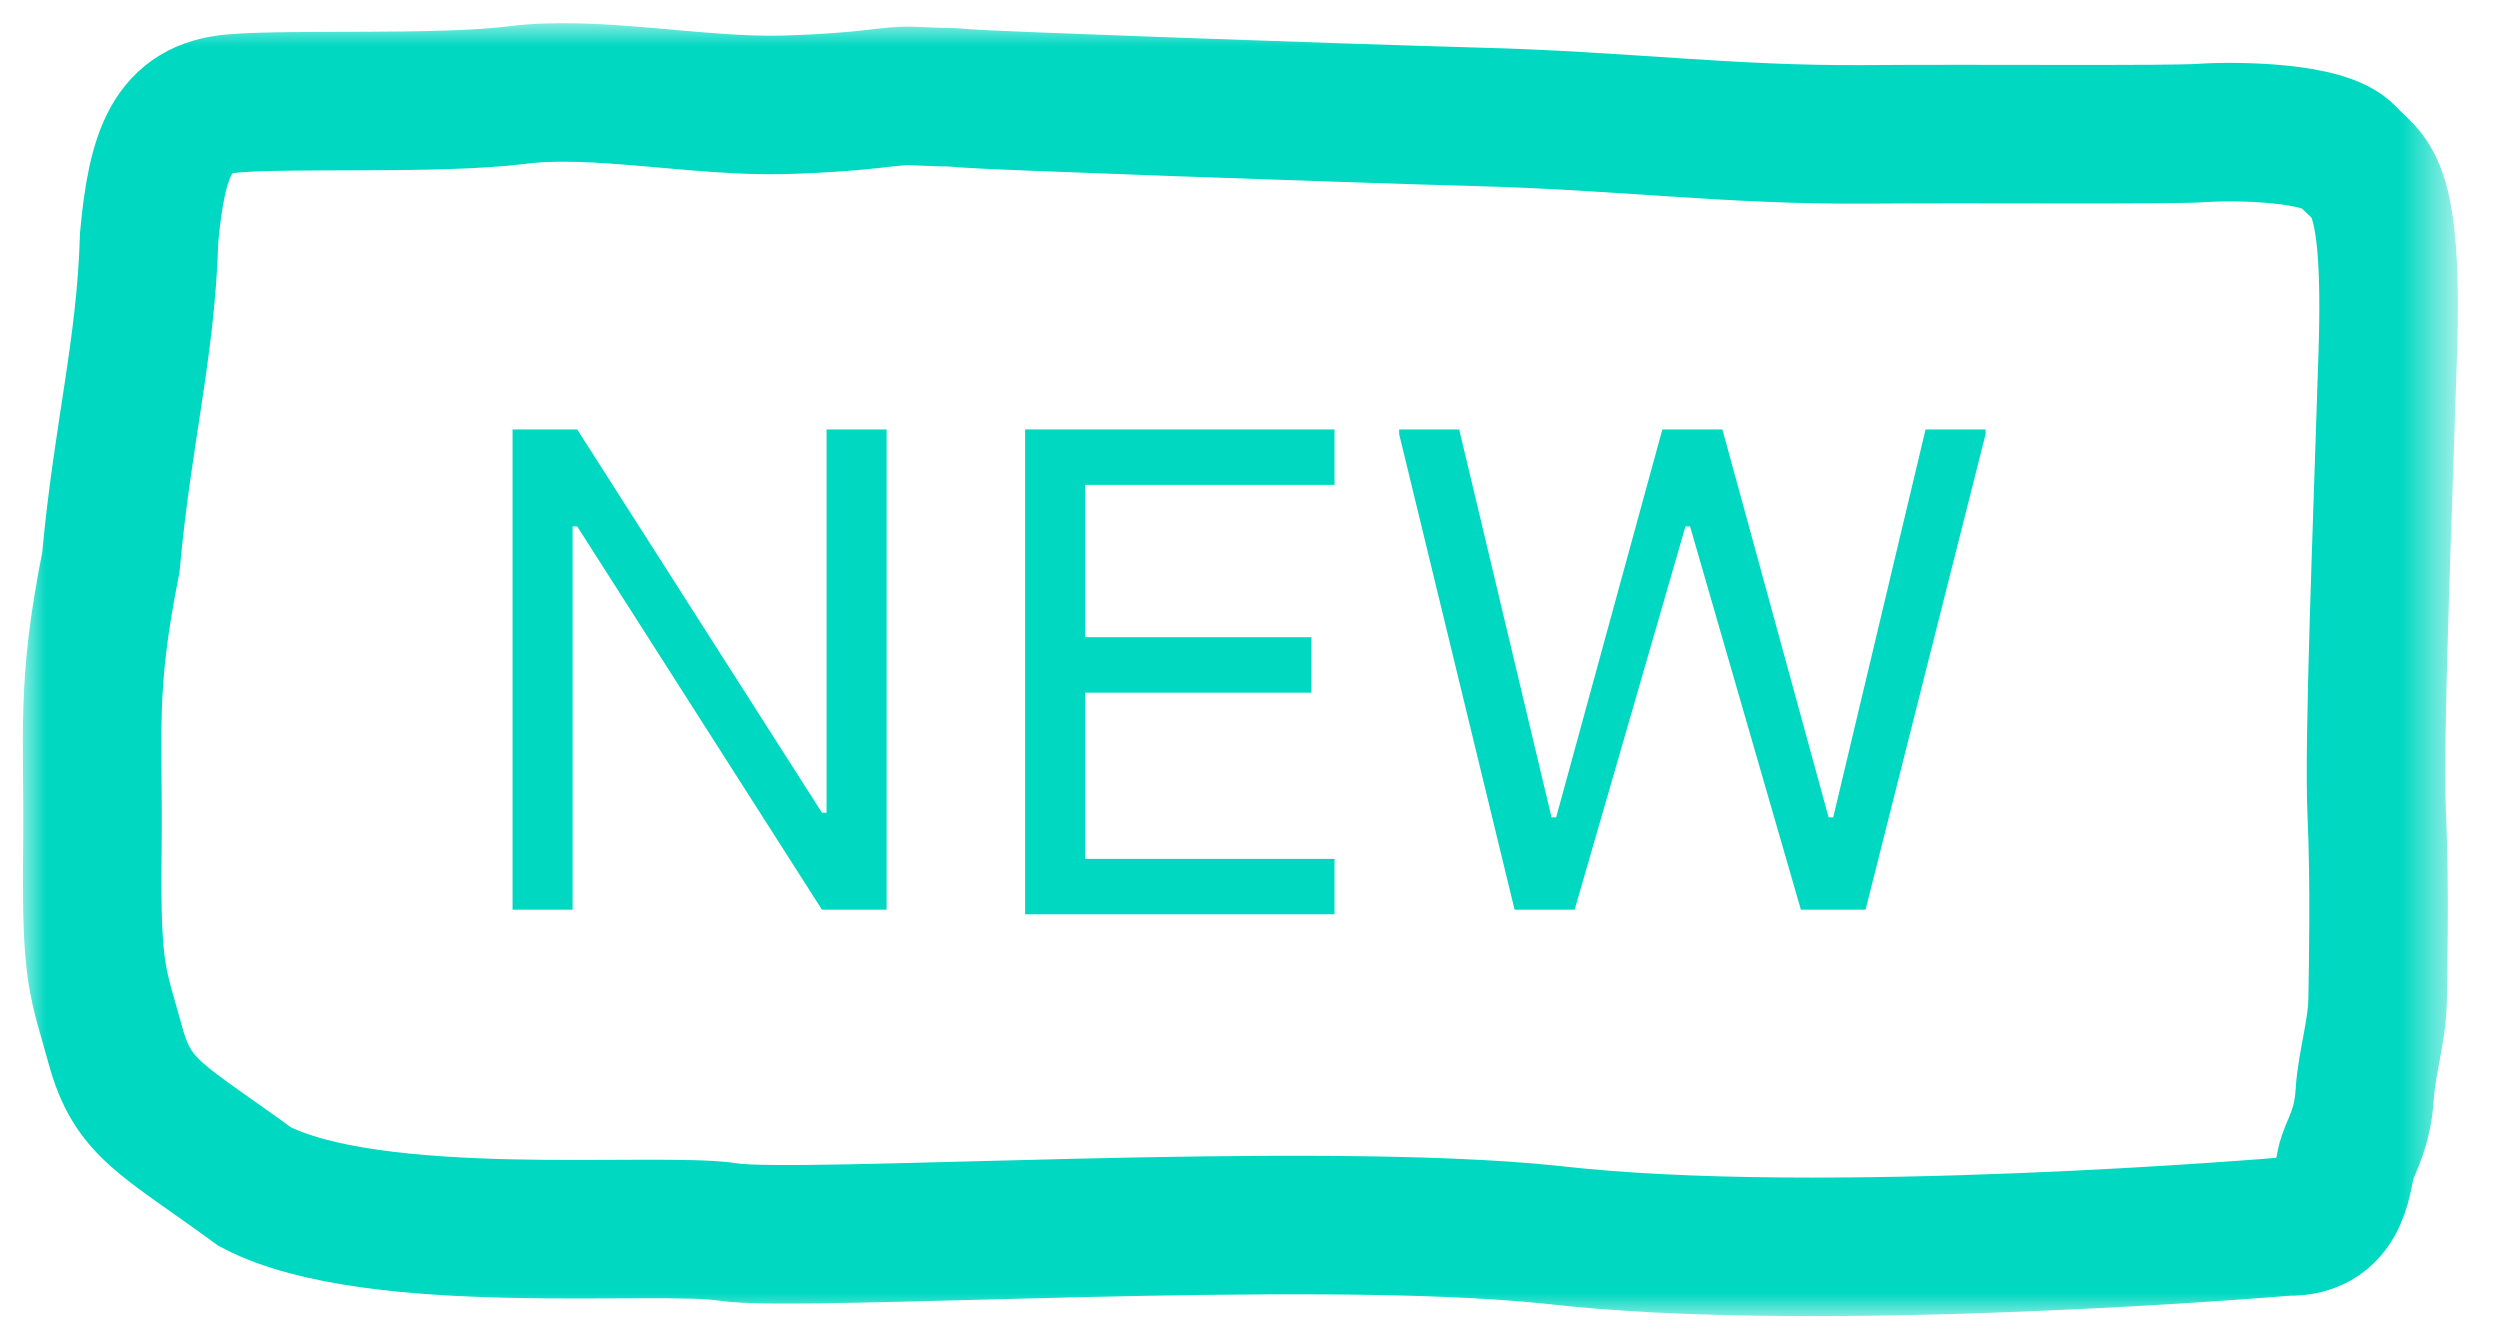 <?xml version="1.0" encoding="utf-8"?>
<!-- Generator: Adobe Illustrator 26.3.1, SVG Export Plug-In . SVG Version: 6.00 Build 0)  -->
<svg version="1.1" id="Layer_1" xmlns="http://www.w3.org/2000/svg" xmlns:xlink="http://www.w3.org/1999/xlink" x="0px" y="0px"
	 viewBox="0 0 54.14 28.91" style="enable-background:new 0 0 54.14 28.91;" xml:space="preserve">
<style type="text/css">
	.st0{fill:#FFFFFF;filter:url(#Adobe_OpacityMaskFilter);}
	
		.st1{mask:url(#path-1-outside-1_225_96_00000003825393744160050230000017536515142795770514_);fill:none;stroke:#00D8C1;stroke-width:3;}
	.st2{fill:#00D8C1;}
</style>
<defs>
	<filter id="Adobe_OpacityMaskFilter" filterUnits="userSpaceOnUse" x="0.5" y="0.5" width="52.69" height="28">
		<feColorMatrix  type="matrix" values="1 0 0 0 0  0 1 0 0 0  0 0 1 0 0  0 0 0 1 0"/>
	</filter>
</defs>
<mask maskUnits="userSpaceOnUse" x="0.5" y="0.5" width="52.69" height="28" id="path-1-outside-1_225_96_00000003825393744160050230000017536515142795770514_">
	<rect y="0" class="st0" width="54" height="29"/>
	<path d="M49.53,26.56c0,0-10.09,0.86-15.93,0.18c-5.22-0.55-16.32,0.18-17.83-0.06c-1.51-0.24-7.66,0.37-10.25-0.98
		c-2.01-1.47-2.64-1.67-3.02-3.06c-0.38-1.39-0.53-1.49-0.5-4.18c0.03-2.69-0.15-3.5,0.4-6.28c0.26-2.83,0.76-4.62,0.83-7.04
		C3.4,3.3,3.74,2.35,5.05,2.24c1.31-0.11,4.45,0.03,6.14-0.18c1.68-0.22,3.94,0.26,5.78,0.21c1.84-0.05,2.34-0.22,2.8-0.19
		c1.13,0.05,0.53,0,1.13,0.05c0.6,0.05,7.88,0.31,11.06,0.4c3.17,0.08,5.47,0.4,8.43,0.38c2.48-0.02,6.57,0.02,7.29-0.03
		c0.72-0.05,2.68-0.03,3.15,0.49c0.46,0.52,1,0.43,0.88,4.27c-0.12,3.83-0.31,8.41-0.24,9.97c0.07,1.56,0.03,3.3,0.02,4.02
		c-0.01,0.72-0.23,1.34-0.28,2.06c-0.04,0.72-0.28,1.1-0.37,1.37C50.72,25.32,50.77,26.6,49.53,26.56z"/>
</mask>
<path class="st1" d="M49.53,26.56c0,0-10.09,0.86-15.93,0.18c-5.22-0.55-16.32,0.18-17.83-0.06c-1.51-0.24-7.66,0.37-10.25-0.98
	c-2.01-1.47-2.64-1.67-3.02-3.06c-0.38-1.39-0.53-1.49-0.5-4.18c0.03-2.69-0.15-3.5,0.4-6.28c0.26-2.83,0.76-4.62,0.83-7.04
	C3.4,3.3,3.74,2.35,5.05,2.24c1.31-0.11,4.45,0.03,6.14-0.18c1.68-0.22,3.94,0.26,5.78,0.21c1.84-0.05,2.34-0.22,2.8-0.19
	c1.13,0.05,0.53,0,1.13,0.05c0.6,0.05,7.88,0.31,11.06,0.4c3.17,0.08,5.47,0.4,8.43,0.38c2.48-0.02,6.57,0.02,7.29-0.03
	c0.72-0.05,2.68-0.03,3.15,0.49c0.46,0.52,1,0.43,0.88,4.27c-0.12,3.83-0.31,8.41-0.24,9.97c0.07,1.56,0.03,3.3,0.02,4.02
	c-0.01,0.72-0.23,1.34-0.28,2.06c-0.04,0.72-0.28,1.1-0.37,1.37C50.72,25.32,50.77,26.6,49.53,26.56z"/>
<g>
	<path class="st2" d="M11.1,19.7V9.3h1.4l5.3,8.3h0.1V9.3h1.3v10.4h-1.4l-5.3-8.3h-0.1v8.3H11.1z"/>
	<path class="st2" d="M22.2,19.7V9.3h6.7v1.2h-5.4v3.3h4.9V15h-4.9v3.6h5.4v1.2h-6.7V19.7z"/>
	<path class="st2" d="M32.8,19.7L30.3,9.4V9.3h1.3l2,8.4h0.1L36,9.3h1.3l2.3,8.4h0.1l2-8.4H43v0.1l-2.6,10.3H39l-2.4-8.3h-0.1
		l-2.4,8.3H32.8z"/>
</g>
</svg>
